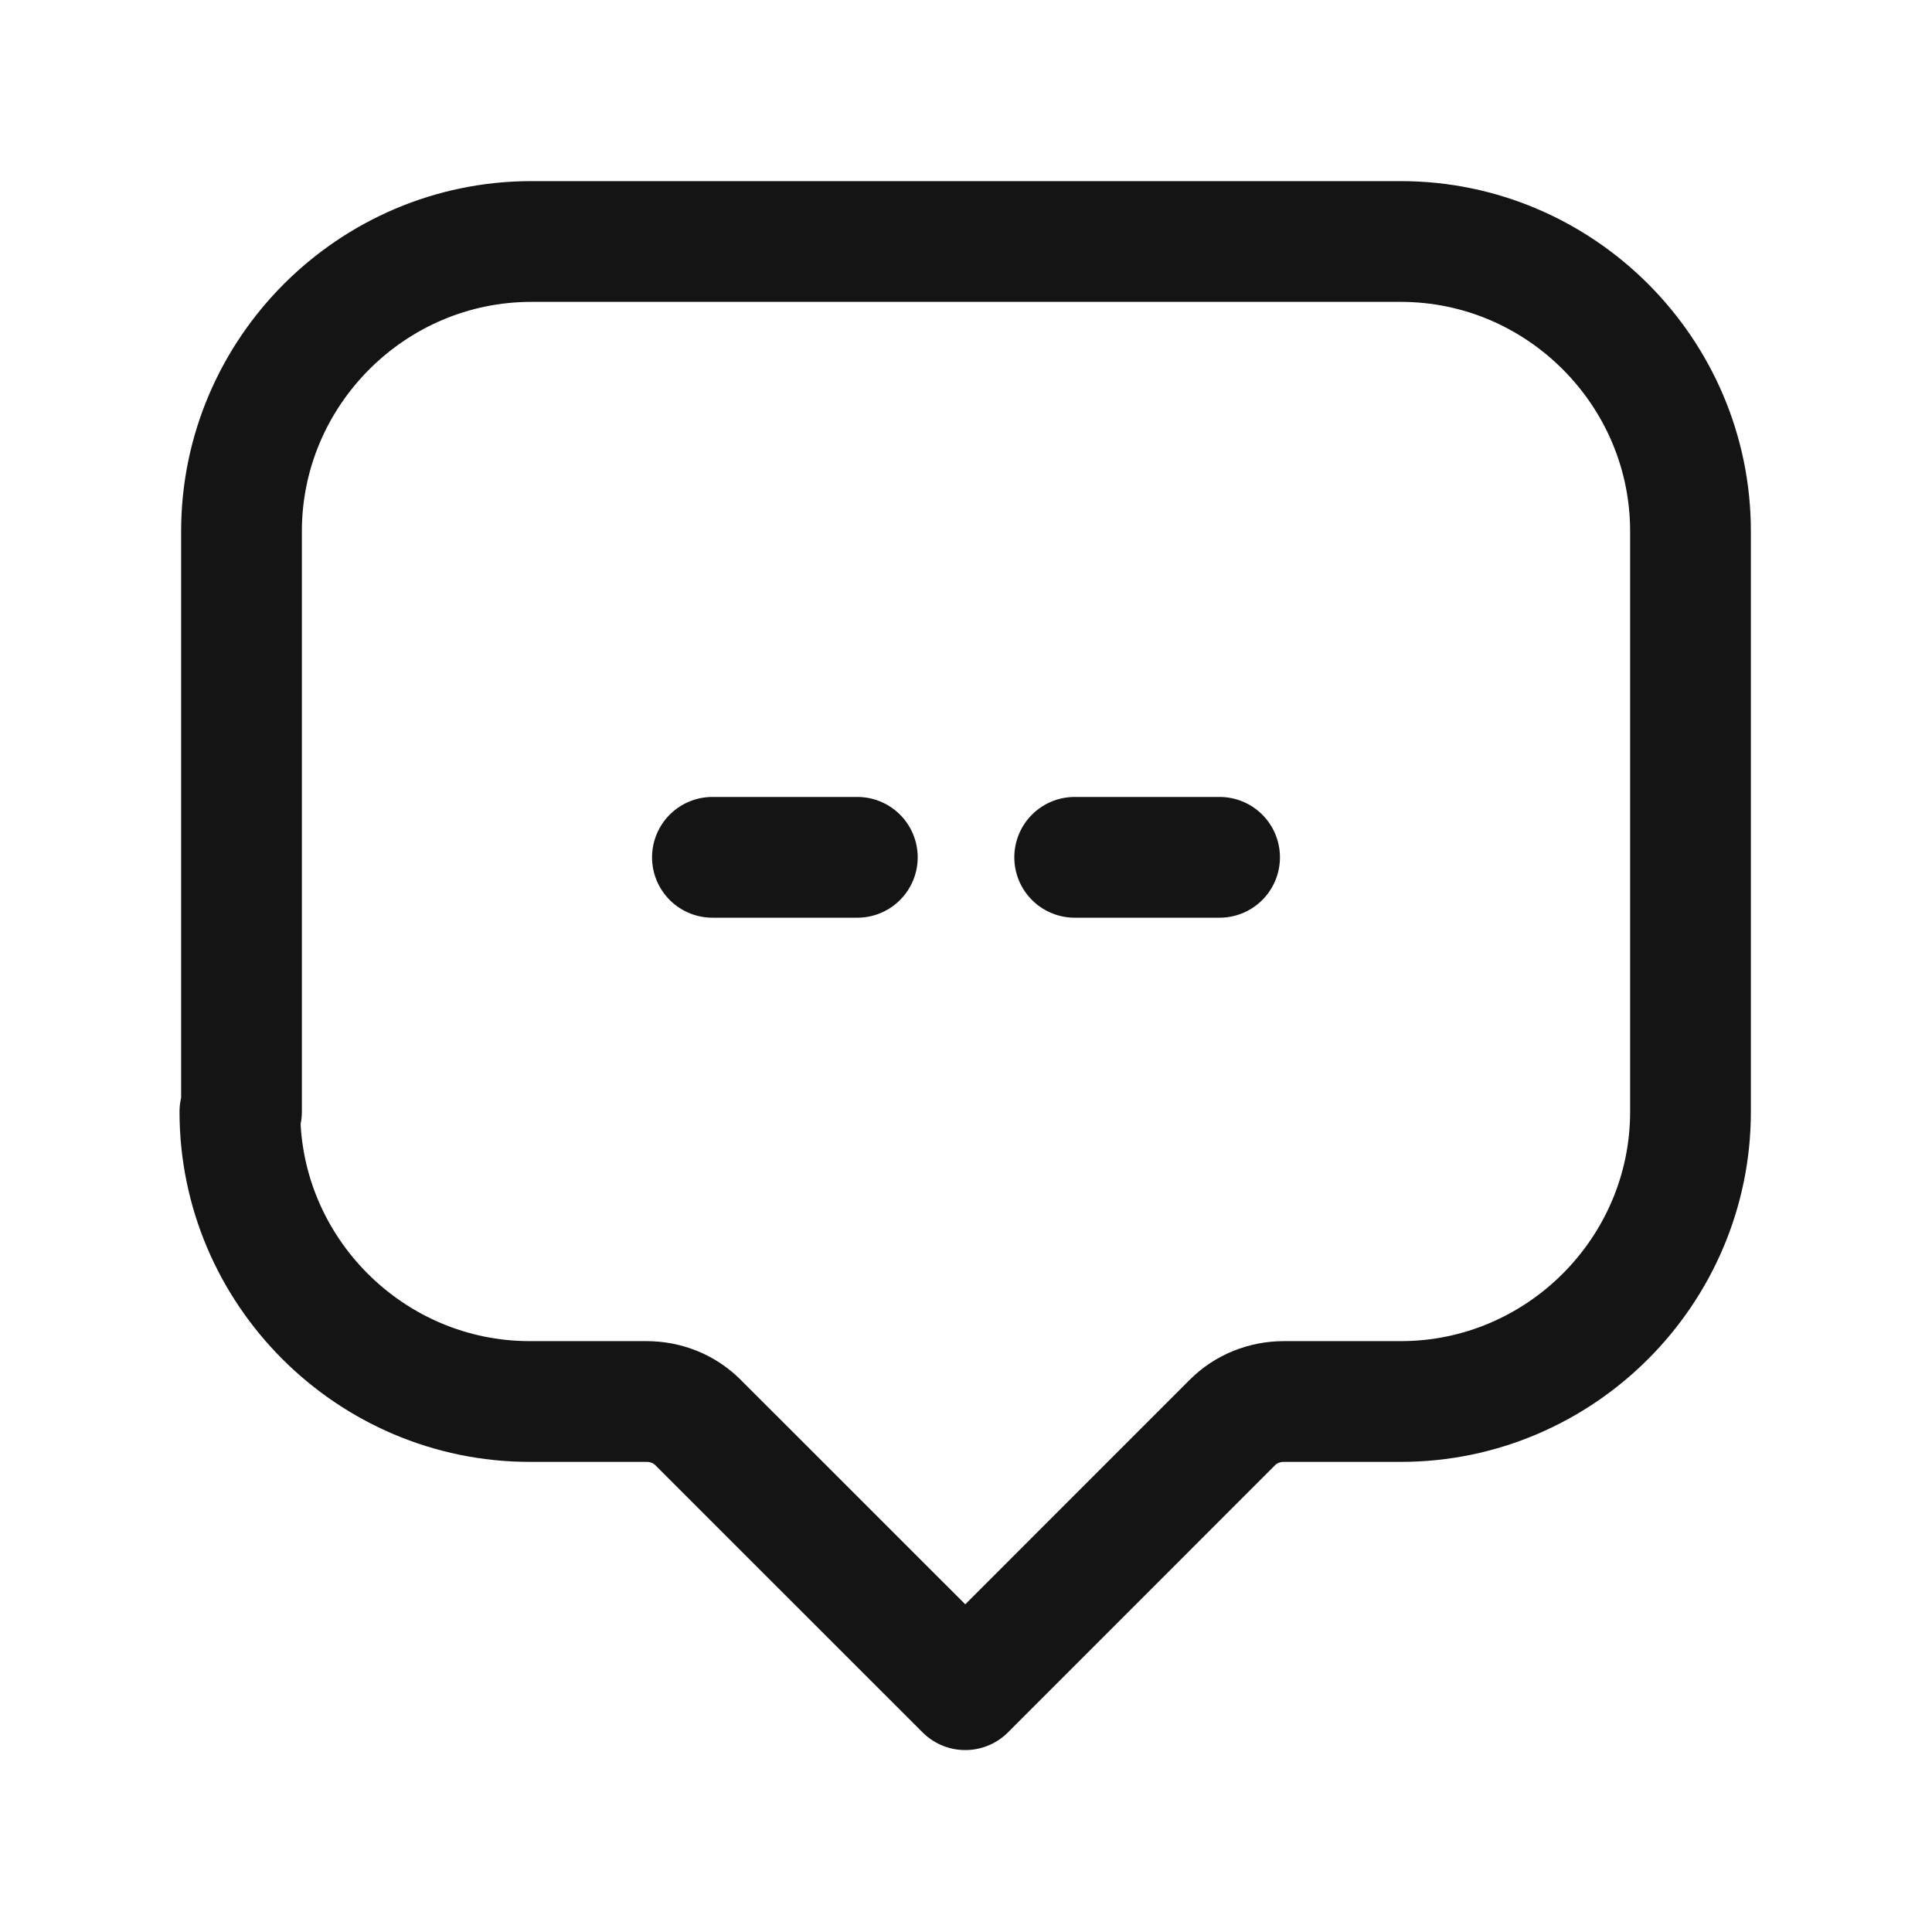 <svg width="24" height="24" viewBox="0 0 24 24" fill="none" xmlns="http://www.w3.org/2000/svg">
<g clip-path="url(#clip0_614_274)">
<path d="M10.65 10.65H8.85" stroke="#141414" stroke-width="1.5" stroke-linecap="round" stroke-linejoin="round"/>
<path d="M15.15 10.65H13.35" stroke="#141414" stroke-width="1.5" stroke-linecap="round" stroke-linejoin="round"/>
<path d="M3 13.81V6.6C3 4.62 4.62 3 6.6 3H17.401C19.381 3 21 4.62 21 6.6V13.81C21 15.79 19.381 17.41 17.401 17.41H15.95C15.71 17.41 15.48 17.5 15.31 17.67L11.991 20.99L8.67 17.67C8.5 17.5 8.271 17.41 8.031 17.41H6.581C4.601 17.41 2.98 15.79 2.98 13.81H3Z" stroke="#141414" stroke-width="1.5" stroke-linecap="round" stroke-linejoin="round"/>
</g>
<defs>
<clipPath id="clip0_614_274">
<rect width="24" height="24" fill="white"/>
</clipPath>
</defs>
</svg>
